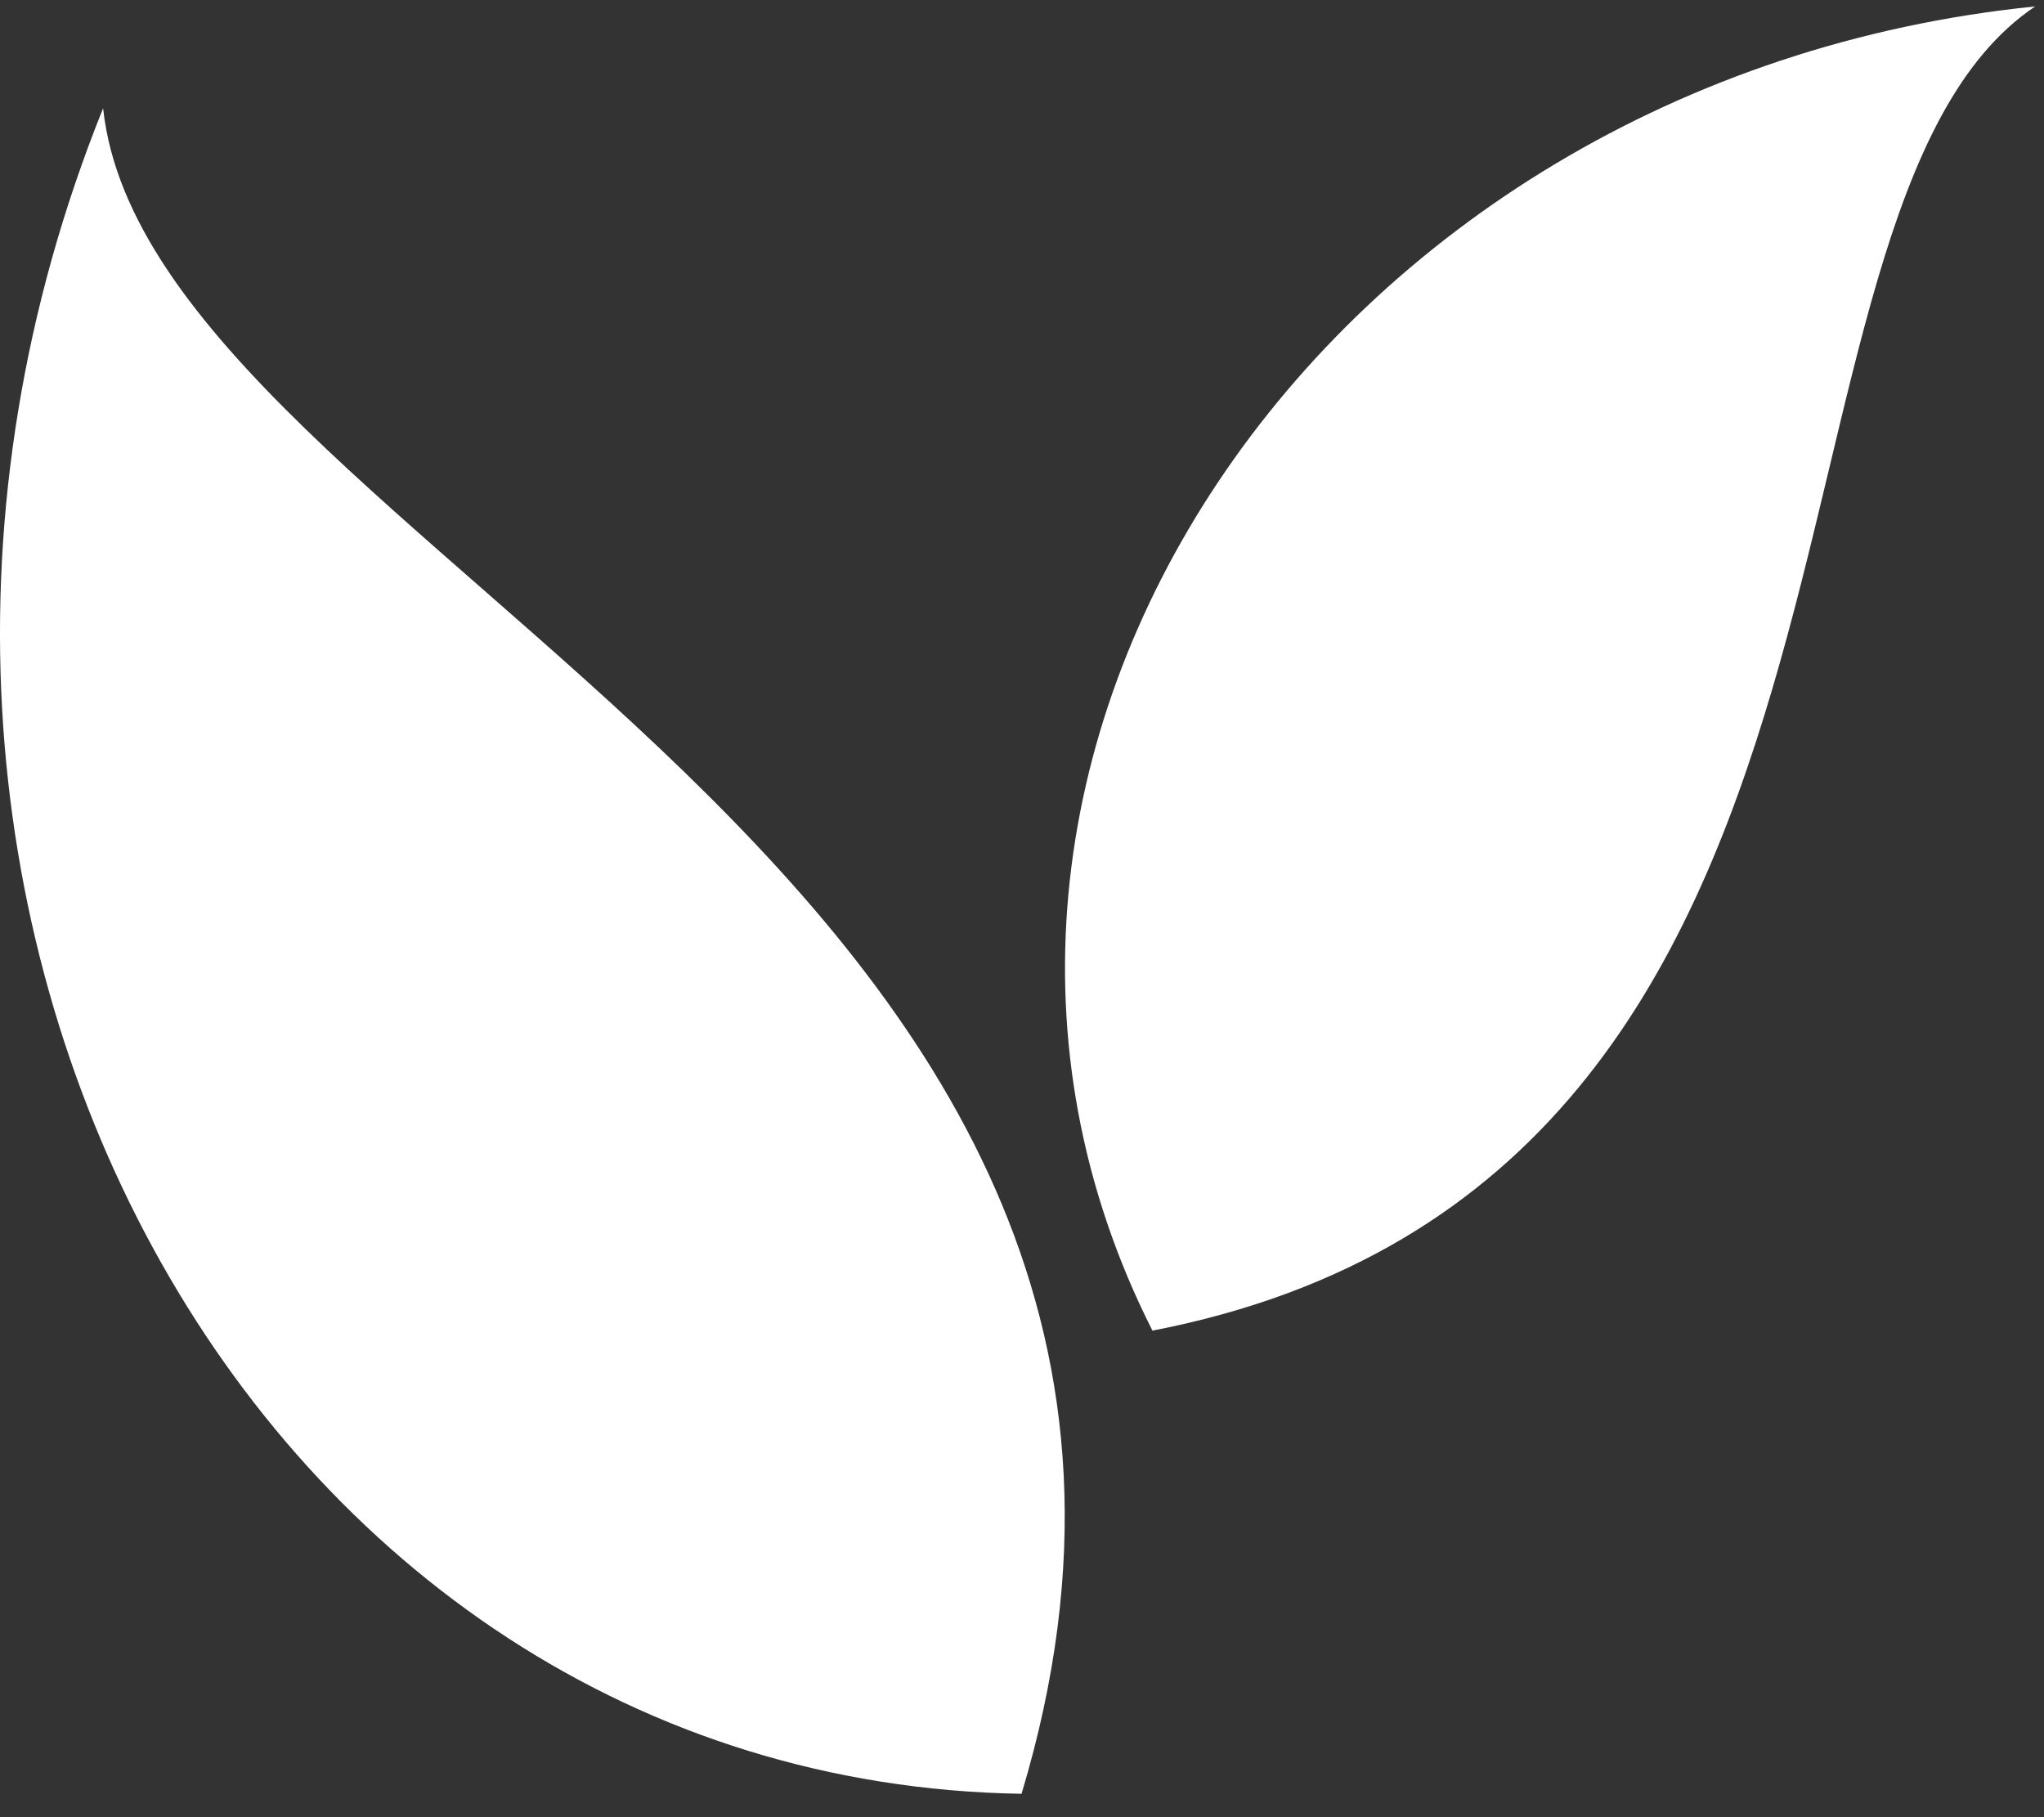 <?xml version="1.0" encoding="UTF-8"?> <svg xmlns="http://www.w3.org/2000/svg" width="27" height="24" viewBox="0 0 27 24" fill="none"><rect x="0" y="0" width="27" height="24" fill="#333333" stroke="none"/> <path d="M13.494 23.691C17.159 11.522 1.99 7.289 1.362 1.43C-2.908 12.032 3.335 23.529 13.494 23.691Z" fill="white"></path> <path d="M15.223 17.574C25.567 15.571 22.826 2.811 26.883 0.085C17.455 1.038 11.418 10.052 15.223 17.574Z" fill="white"></path> </svg> 